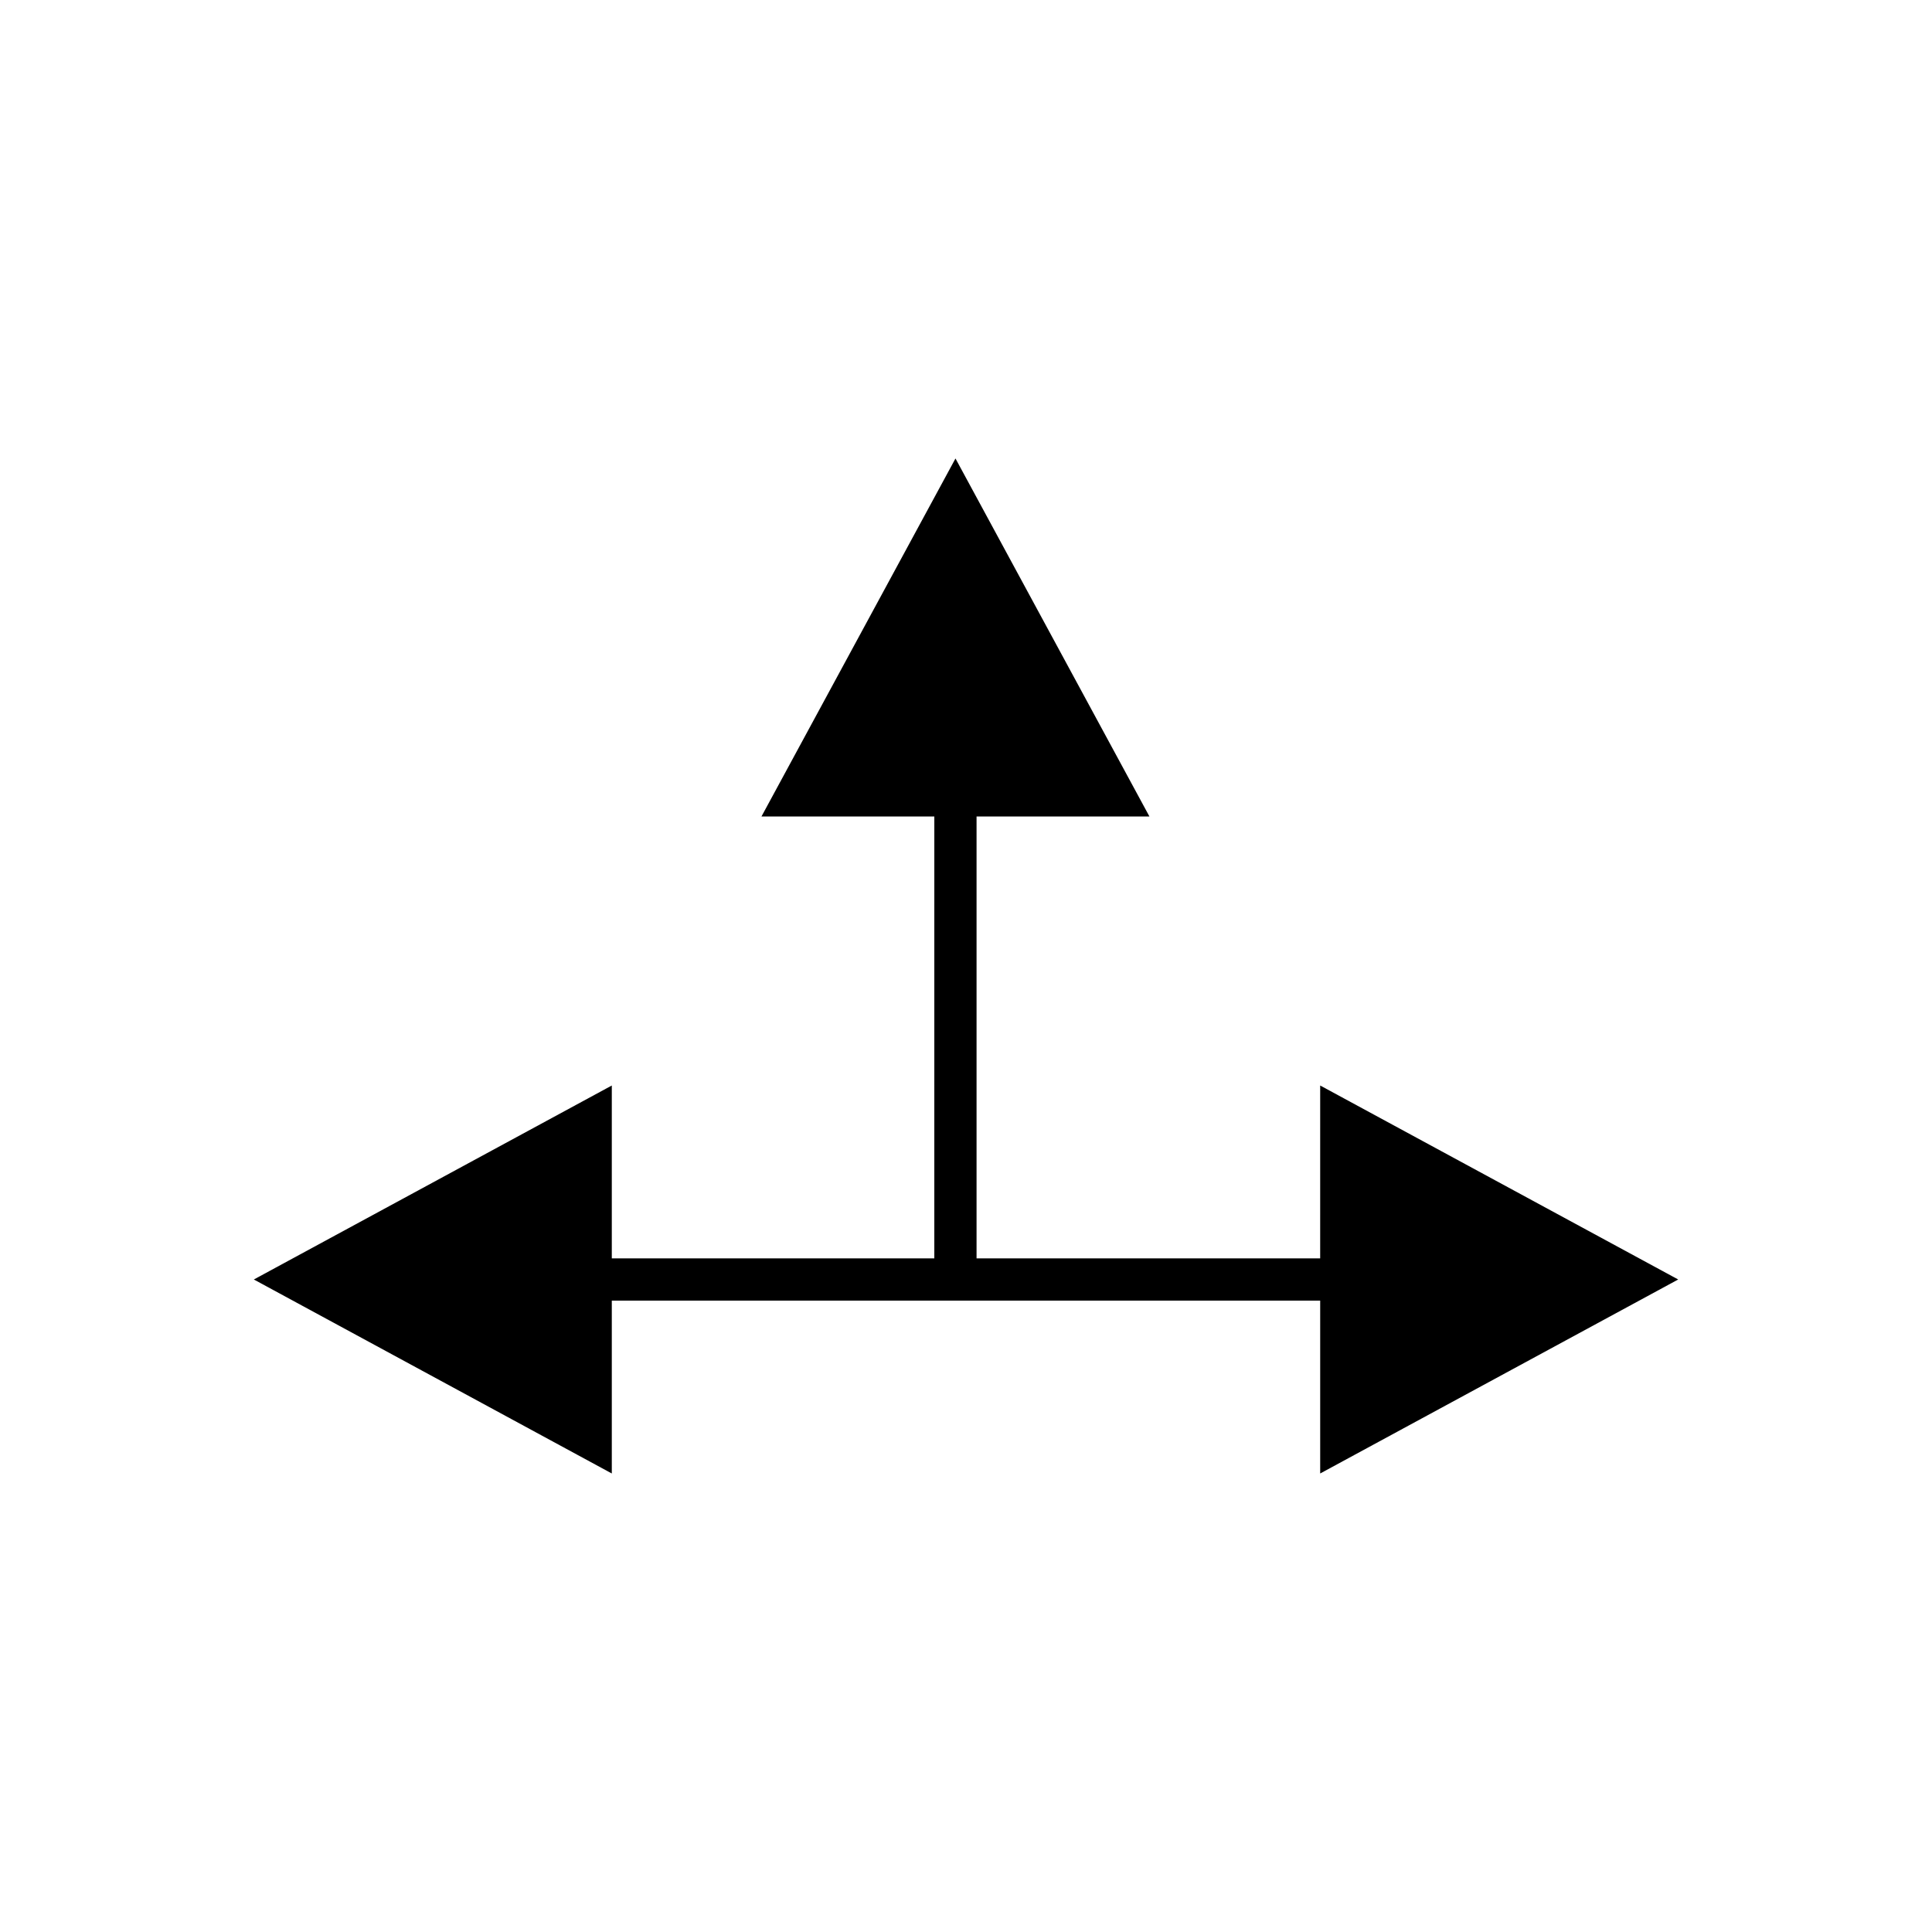 <?xml version="1.0" encoding="UTF-8"?>
<!-- The Best Svg Icon site in the world: iconSvg.co, Visit us! https://iconsvg.co -->
<svg fill="#000000" width="800px" height="800px" version="1.1" viewBox="144 144 512 512" xmlns="http://www.w3.org/2000/svg">
 <path d="m493.86 477.48h-91.062v-117.1h45.816l-51.402-94.879-51.418 94.879h45.812l-0.004 117.1h-85.469v-45.809l-94.863 51.406 94.863 51.41v-45.812h187.73v45.812l94.875-51.41-94.875-51.406z"/>
</svg>